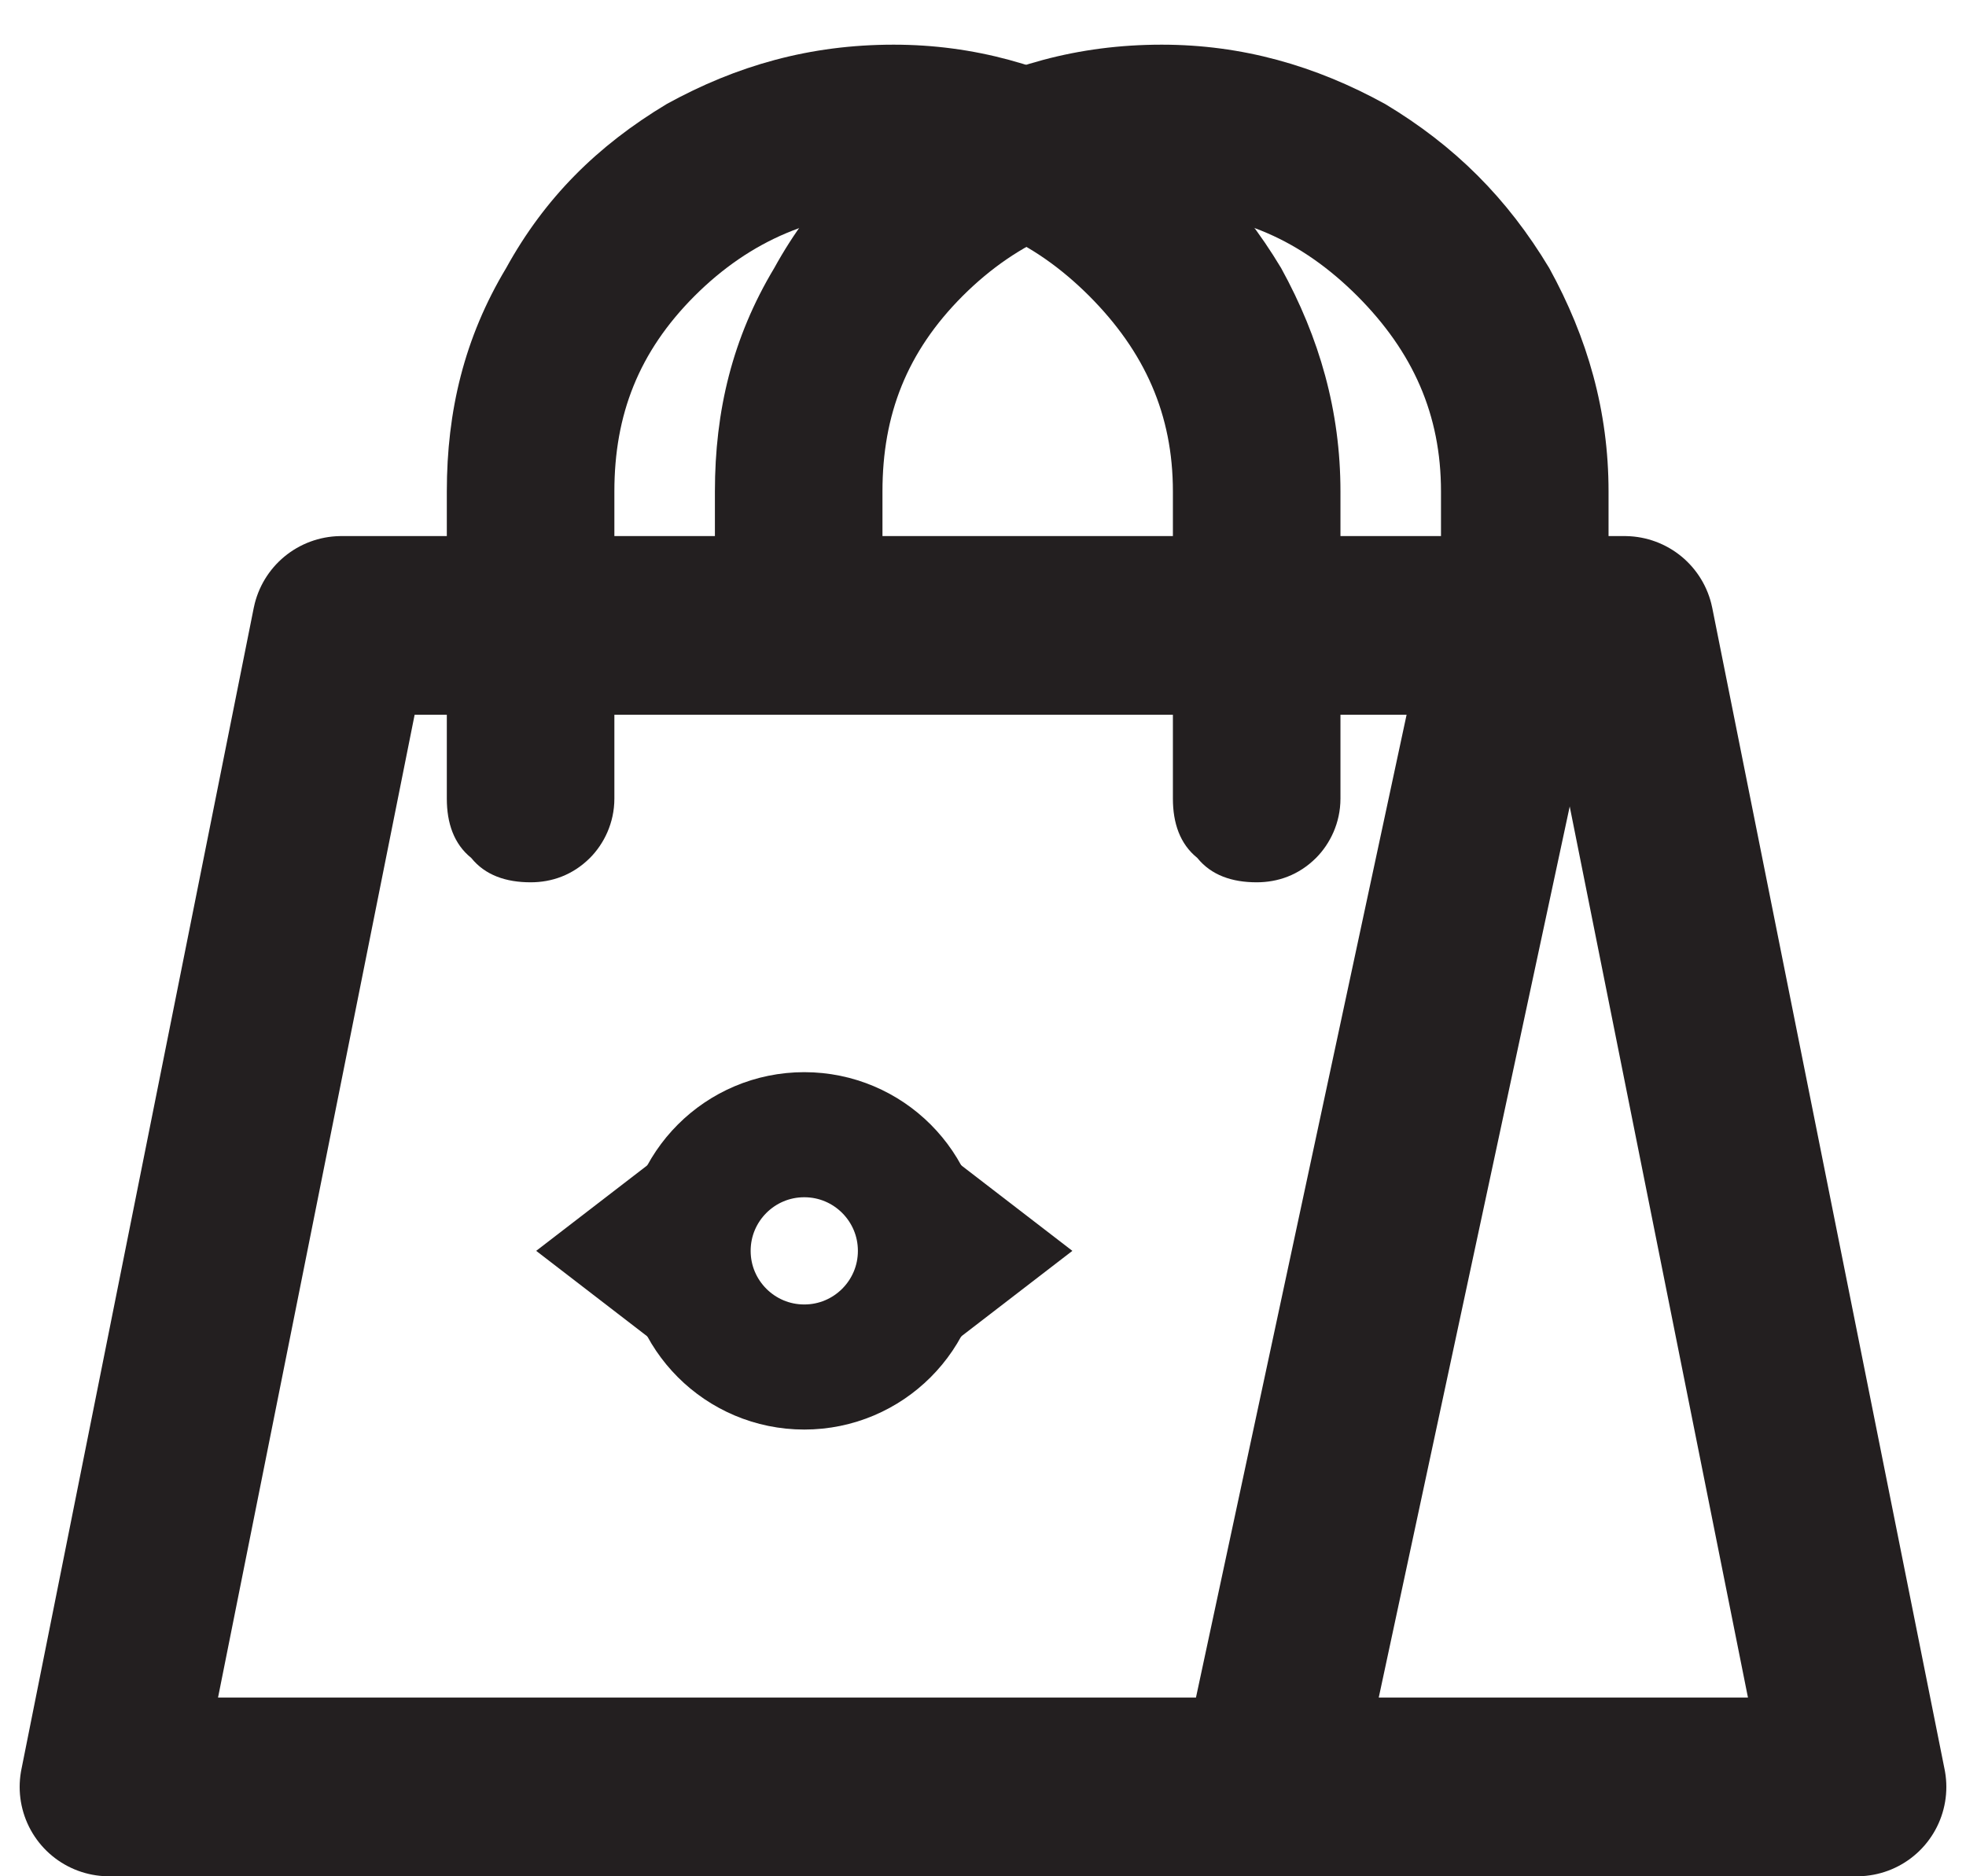 <?xml version="1.0" encoding="UTF-8"?>
<svg width="22px" height="21px" viewBox="0 0 22 21" version="1.1" xmlns="http://www.w3.org/2000/svg" xmlns:xlink="http://www.w3.org/1999/xlink">
    <!-- Generator: Sketch 51.1 (57501) - http://www.bohemiancoding.com/sketch -->
    <title>icon_basket</title>
    <desc>Created with Sketch.</desc>
    <defs></defs>
    <g id="Page-1" stroke="none" stroke-width="1" fill="none" fill-rule="evenodd">
        <g id="icon_basket">
            <rect id="Rectangle-path" fill-opacity="0" fill="#000000" fill-rule="nonzero" x="0" y="0.5" width="22" height="20.5"></rect>
            <path d="M5.664,3 C5.195,3.781 5,4.602 5,5.5 L5,7.375 L5,8.938 C5,9.211 5.078,9.445 5.273,9.602 C5.43,9.797 5.664,9.875 5.938,9.875 C6.172,9.875 6.406,9.797 6.602,9.602 C6.758,9.445 6.875,9.211 6.875,8.938 L6.875,5.5 C6.875,4.641 7.148,3.938 7.773,3.312 C8.398,2.688 9.141,2.375 10,2.375 C10.859,2.375 11.562,2.688 12.188,3.312 C12.812,3.938 13.125,4.641 13.125,5.5 L13.125,8.938 C13.125,9.211 13.203,9.445 13.398,9.602 C13.555,9.797 13.789,9.875 14.062,9.875 C14.297,9.875 14.531,9.797 14.727,9.602 C14.883,9.445 15,9.211 15,8.938 L15,7.375 L15,5.5 C15,4.602 14.766,3.781 14.336,3 C13.867,2.219 13.281,1.633 12.5,1.164 C11.719,0.734 10.898,0.5 10,0.5 C9.062,0.5 8.242,0.734 7.461,1.164 C6.68,1.633 6.094,2.219 5.664,3 Z" id="Shape" fill="#231F20" fill-rule="nonzero"></path>
            <path d="M8.664,3 C8.195,3.781 8,4.602 8,5.5 L8,6.938 C8,7.211 8.078,7.445 8.273,7.602 C8.43,7.797 8.664,7.875 8.938,7.875 C9.172,7.875 9.406,7.797 9.602,7.602 C9.758,7.445 9.875,7.211 9.875,6.938 L9.875,5.5 C9.875,4.641 10.148,3.938 10.773,3.312 C11.398,2.688 12.141,2.375 13,2.375 C13.859,2.375 14.562,2.688 15.188,3.312 C15.812,3.938 16.125,4.641 16.125,5.5 L16.125,6.938 C16.125,7.211 16.203,7.445 16.398,7.602 C16.555,7.797 16.789,7.875 17.062,7.875 C17.297,7.875 17.531,7.797 17.727,7.602 C17.883,7.445 18,7.211 18,6.938 L18,5.5 C18,4.602 17.766,3.781 17.336,3 C16.867,2.219 16.281,1.633 15.5,1.164 C14.719,0.734 13.898,0.5 13,0.5 C12.062,0.5 11.242,0.734 10.461,1.164 C9.68,1.633 9.094,2.219 8.664,3 Z" id="Shape" fill="#231F20" fill-rule="nonzero"></path>
            <polygon id="Shape" stroke="#231F20" stroke-width="2" stroke-linejoin="round" points="3.82 7 18.18 7 20.78 20 1.22 20"></polygon>
            <path d="M14.022,20.791 L17.022,6.79" id="Shape" stroke="#231F20" stroke-width="2"></path>
            <circle id="Oval" stroke="#231F20" stroke-width="1.4" cx="9" cy="14" r="1.3"></circle>
            <polygon id="Shape" fill="#231F20" fill-rule="nonzero" points="6 14 8.25 15.732 8.25 12.268"></polygon>
            <polygon id="Shape" fill="#231F20" fill-rule="nonzero" points="12 14 9.75 15.732 9.75 12.268"></polygon>
        </g>
    </g>
</svg>